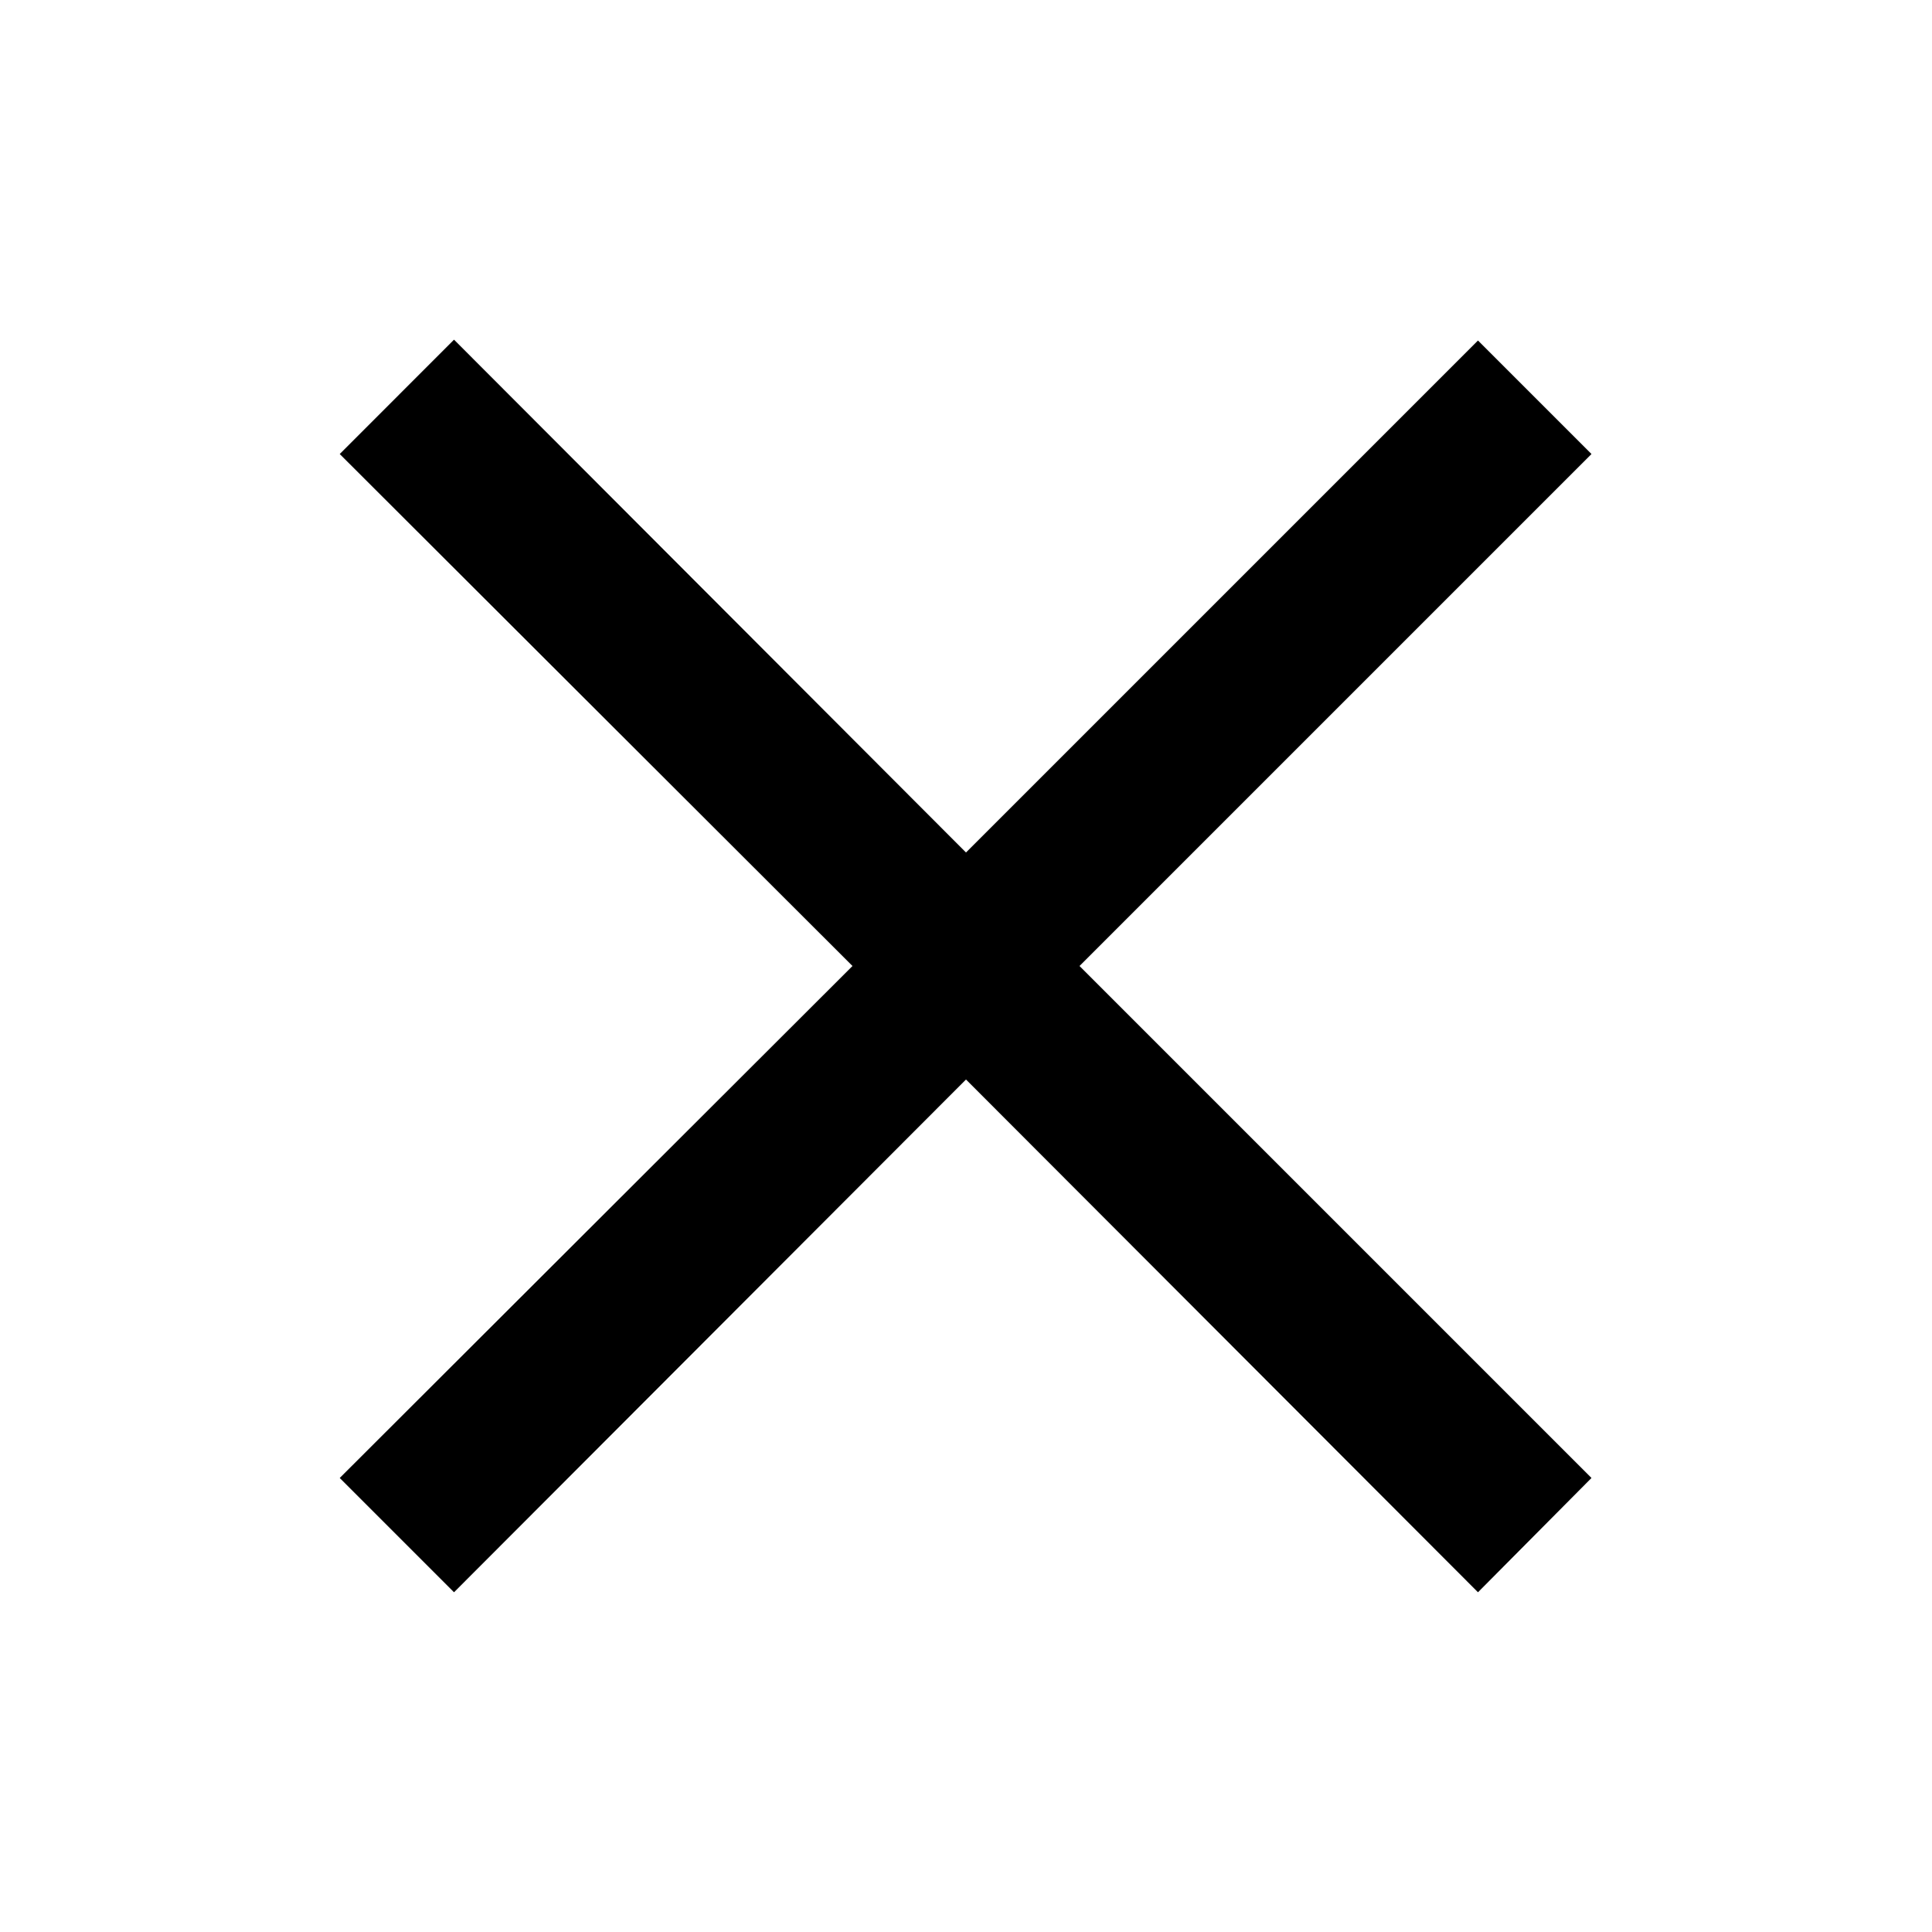 <svg width="32" height="32" viewBox="0 0 32 32" fill="none" xmlns="http://www.w3.org/2000/svg">
<path d="M24.48 26.373L16 17.88L7.52 26.373L5.627 24.48L14.12 16L5.627 7.52L7.52 5.626L16 14.12L24.48 5.64L26.36 7.52L17.88 16L26.36 24.48L24.48 26.373Z" fill="black"/>
</svg>
